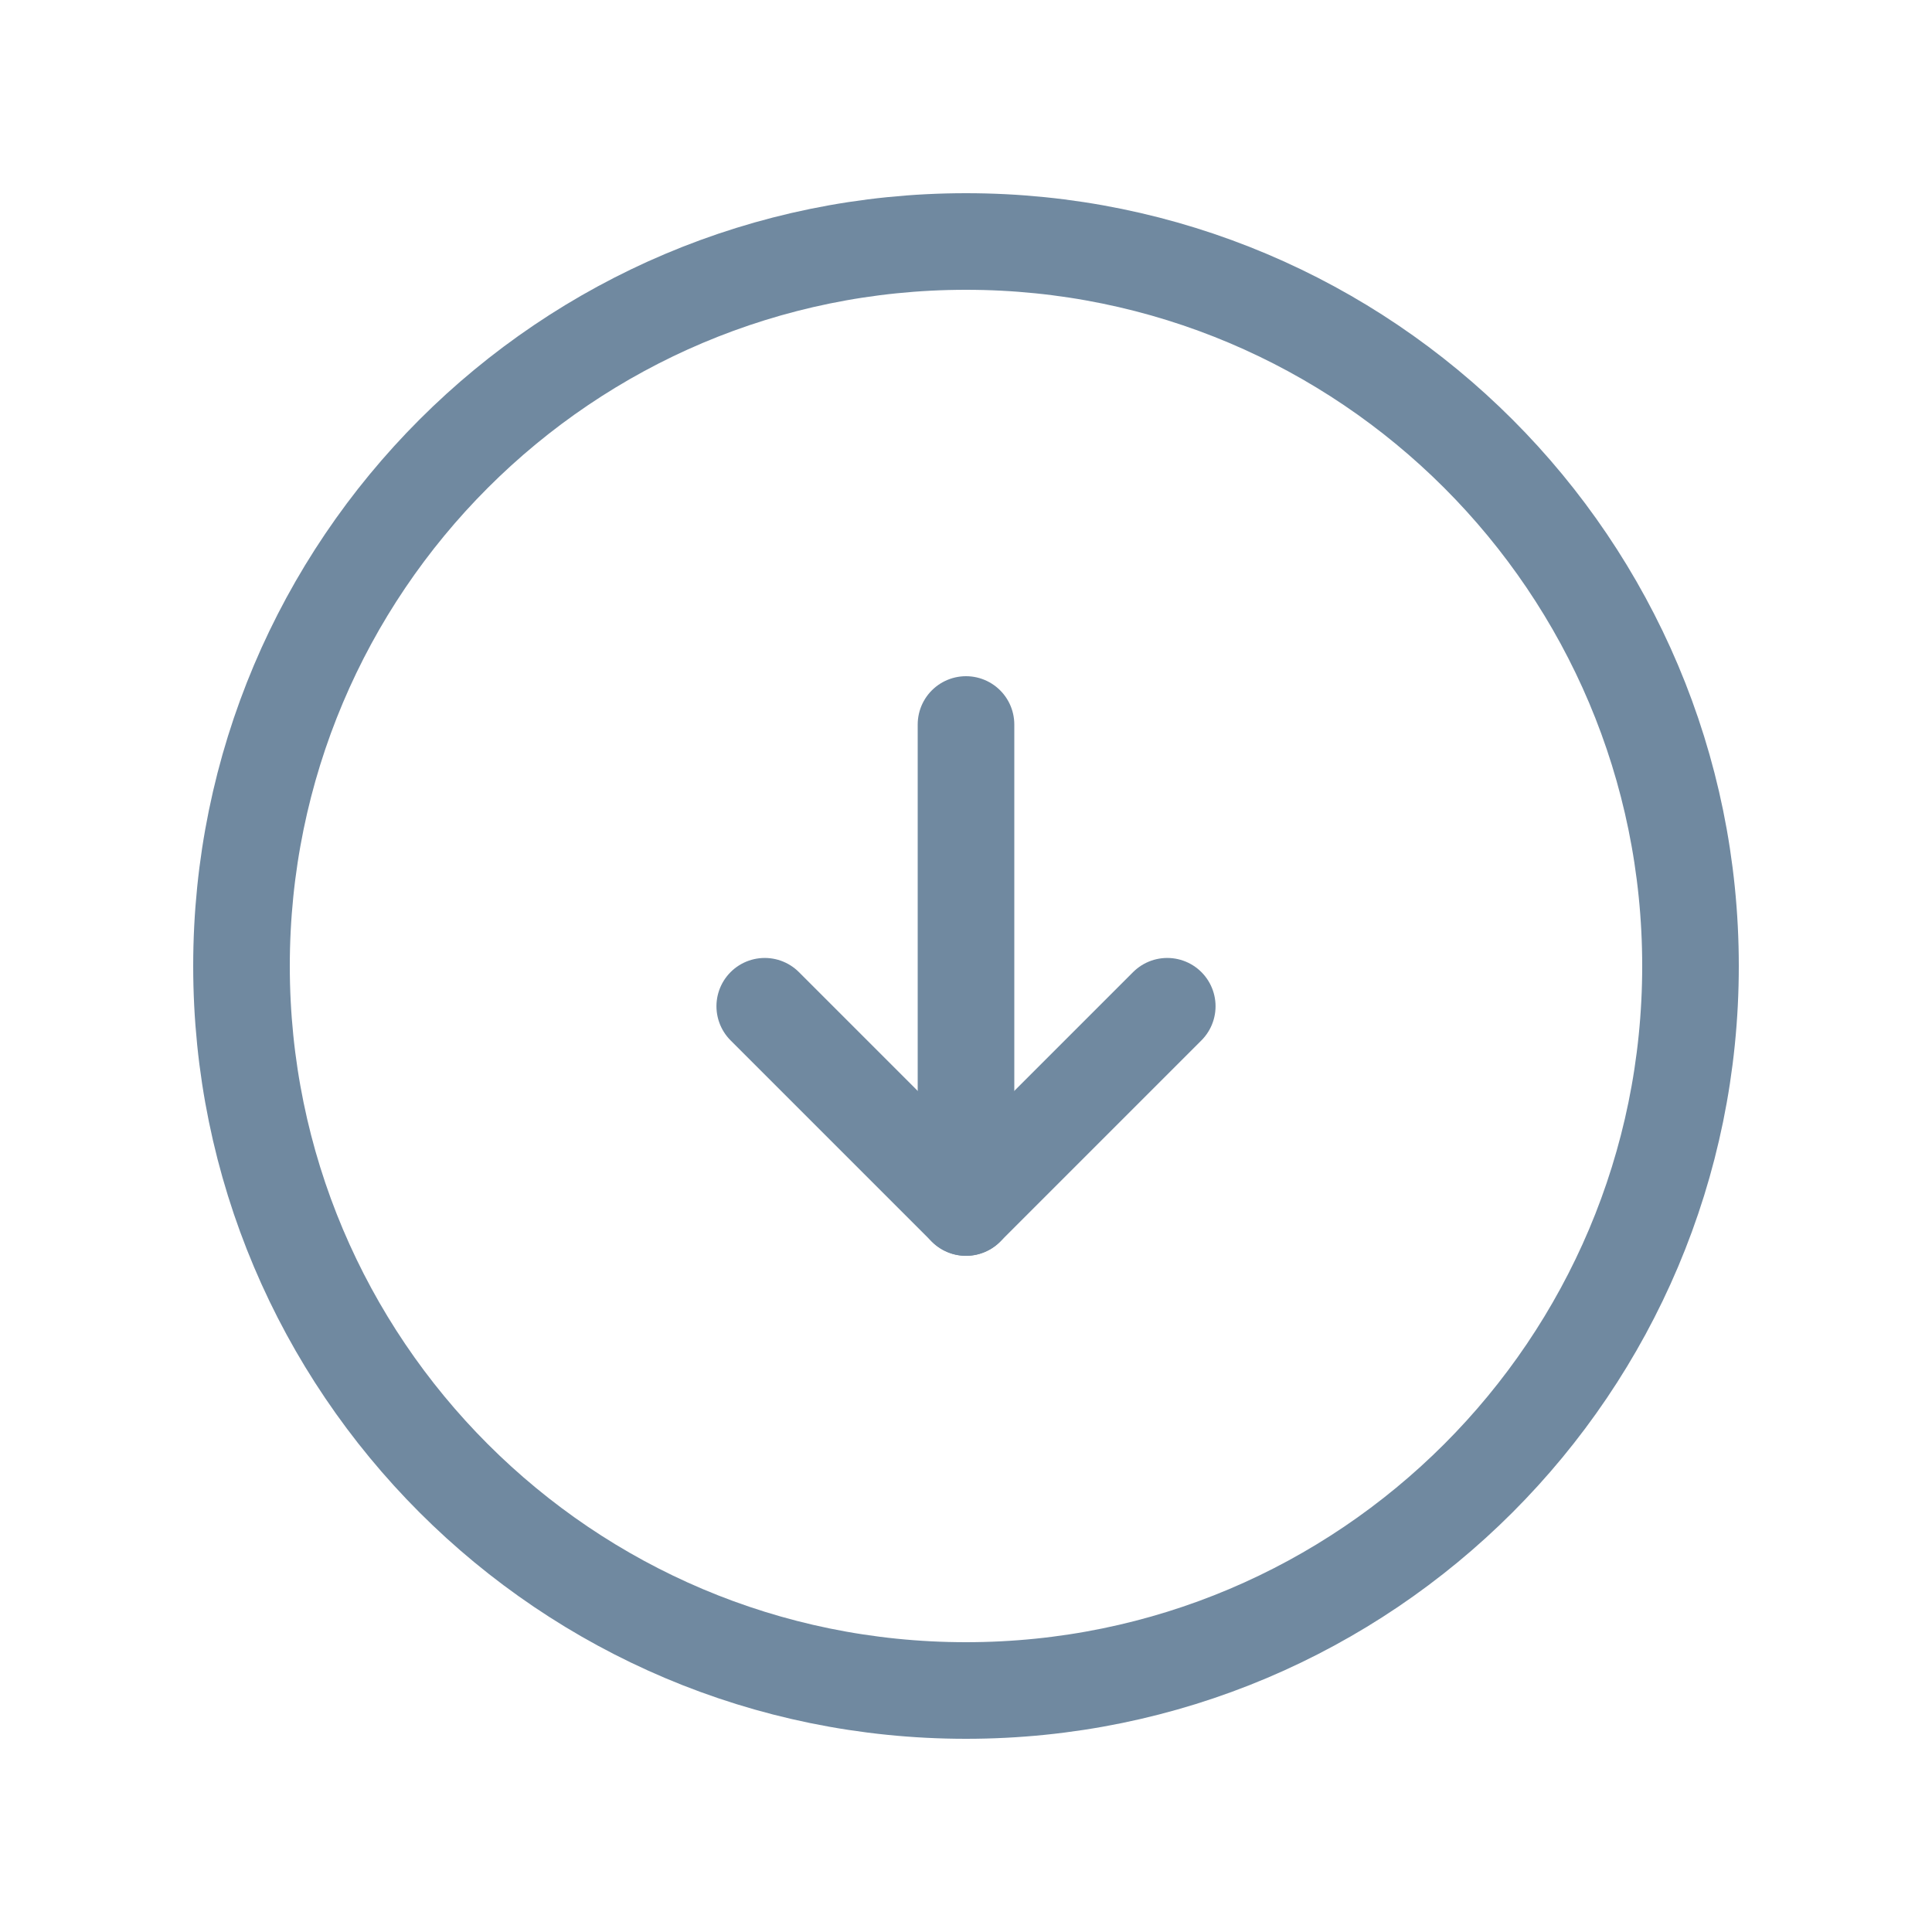 <svg width="30" height="30" viewBox="0 0 30 30" fill="none" xmlns="http://www.w3.org/2000/svg">
<path fill-rule="evenodd" clip-rule="evenodd" d="M15 26.25V26.25C8.786 26.25 3.75 21.214 3.75 15V15C3.75 8.786 8.786 3.75 15 3.75V3.75C21.214 3.75 26.25 8.786 26.25 15V15C26.25 21.214 21.214 26.25 15 26.25Z" stroke="#7089A0" stroke-width="1.5" stroke-linecap="round" stroke-linejoin="round"/>
<path d="M15 11.25V18.75" stroke="#7089A0" stroke-width="1.5" stroke-linecap="round" stroke-linejoin="round"/>
<path d="M11.875 15.625L15 18.75L18.125 15.625" stroke="#7089A0" stroke-width="1.5" stroke-linecap="round" stroke-linejoin="round"/>
</svg>
